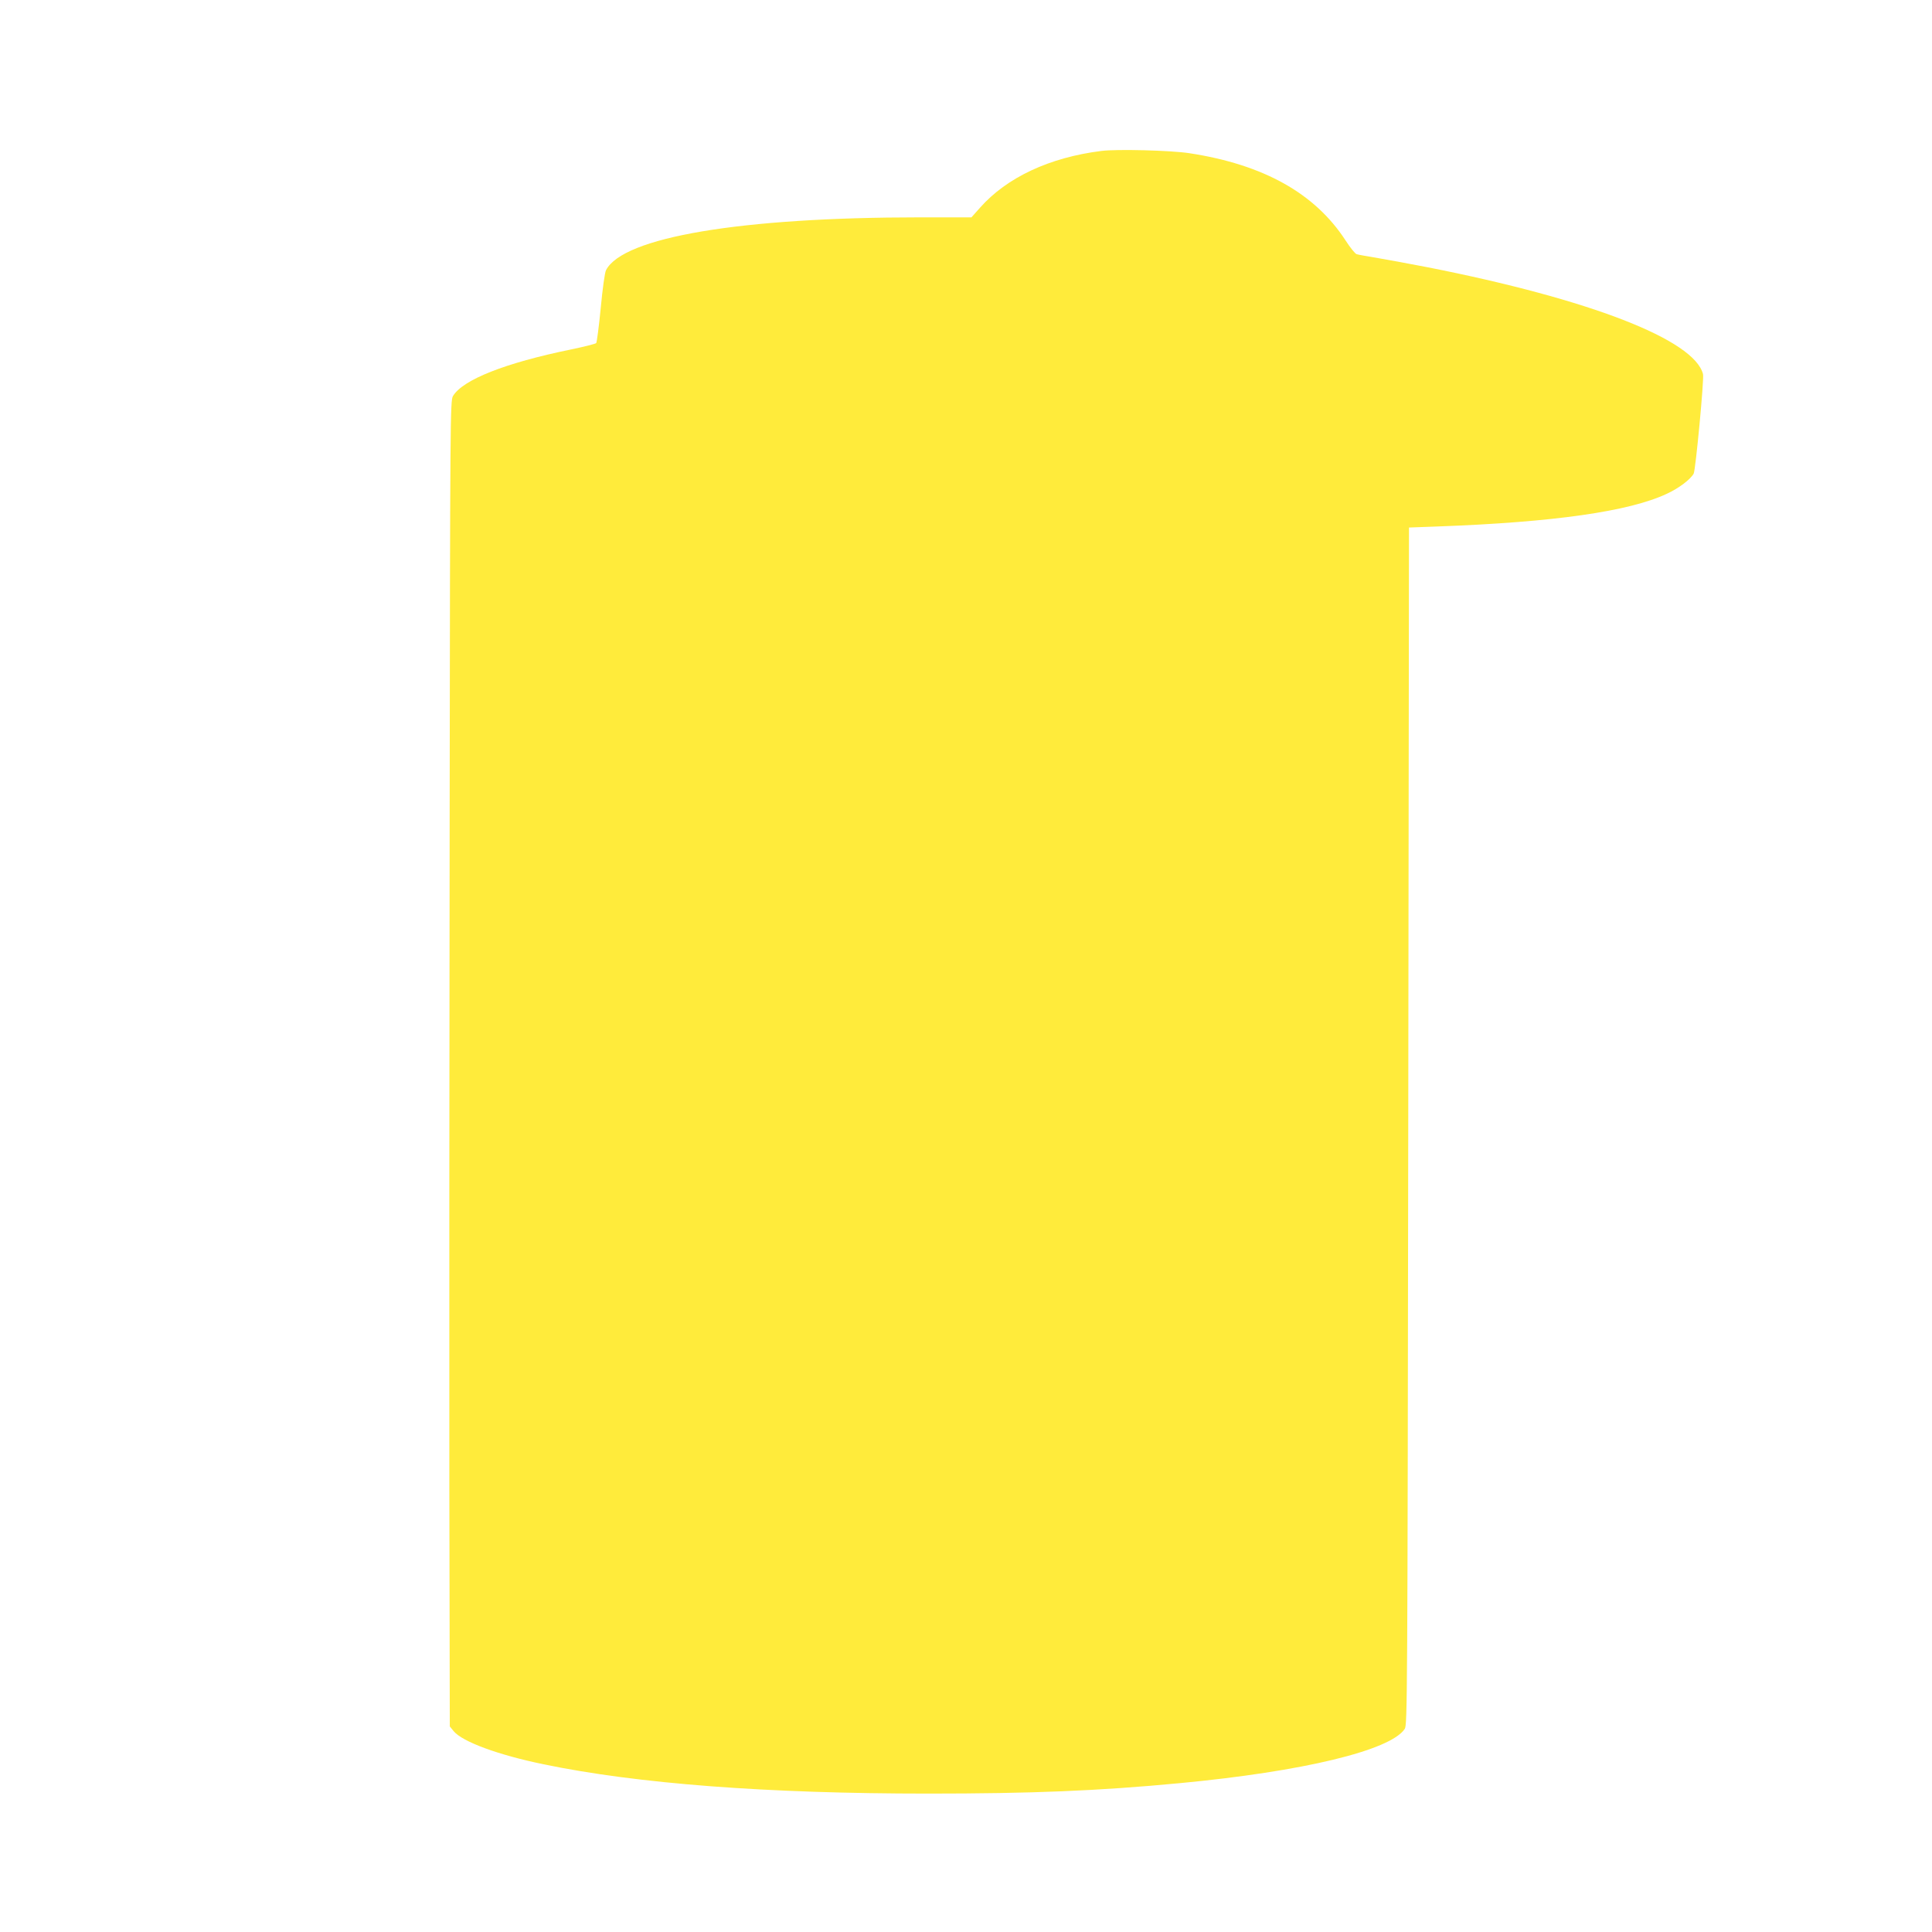 <?xml version="1.0" standalone="no"?>
<!DOCTYPE svg PUBLIC "-//W3C//DTD SVG 20010904//EN"
 "http://www.w3.org/TR/2001/REC-SVG-20010904/DTD/svg10.dtd">
<svg version="1.0" xmlns="http://www.w3.org/2000/svg"
 width="1280pt" height="1280pt" viewBox="0 0 1280 1280"
 preserveAspectRatio="xMidYMid meet">
<g transform="translate(0,1280) scale(0.1,-0.1)"
fill="#ffeb3b" stroke="none">
<path d="M7297 11800 c-344 -43 -627 -176 -804 -376 l-57 -64 -342 0 c-1185 0
-1966 -131 -2079 -350 -8 -15 -23 -122 -35 -251 -12 -123 -26 -228 -30 -232
-4 -5 -79 -24 -166 -42 -439 -90 -718 -201 -783 -309 -18 -30 -19 -138 -22
-2836 -2 -1543 -3 -3519 -2 -4392 l3 -1586 26 -32 c59 -70 295 -157 596 -219
622 -129 1478 -194 2548 -194 682 0 1128 18 1665 69 817 77 1398 217 1492 360
17 27 18 185 23 3994 l5 3965 190 7 c766 28 1269 99 1519 217 80 37 156 95
177 133 13 24 70 629 62 659 -57 228 -748 496 -1823 708 -113 22 -261 49 -330
61 -69 11 -133 23 -142 26 -10 3 -43 44 -74 92 -203 312 -544 502 -1034 577
-122 19 -482 28 -583 15z"/>
</g>
</svg>
